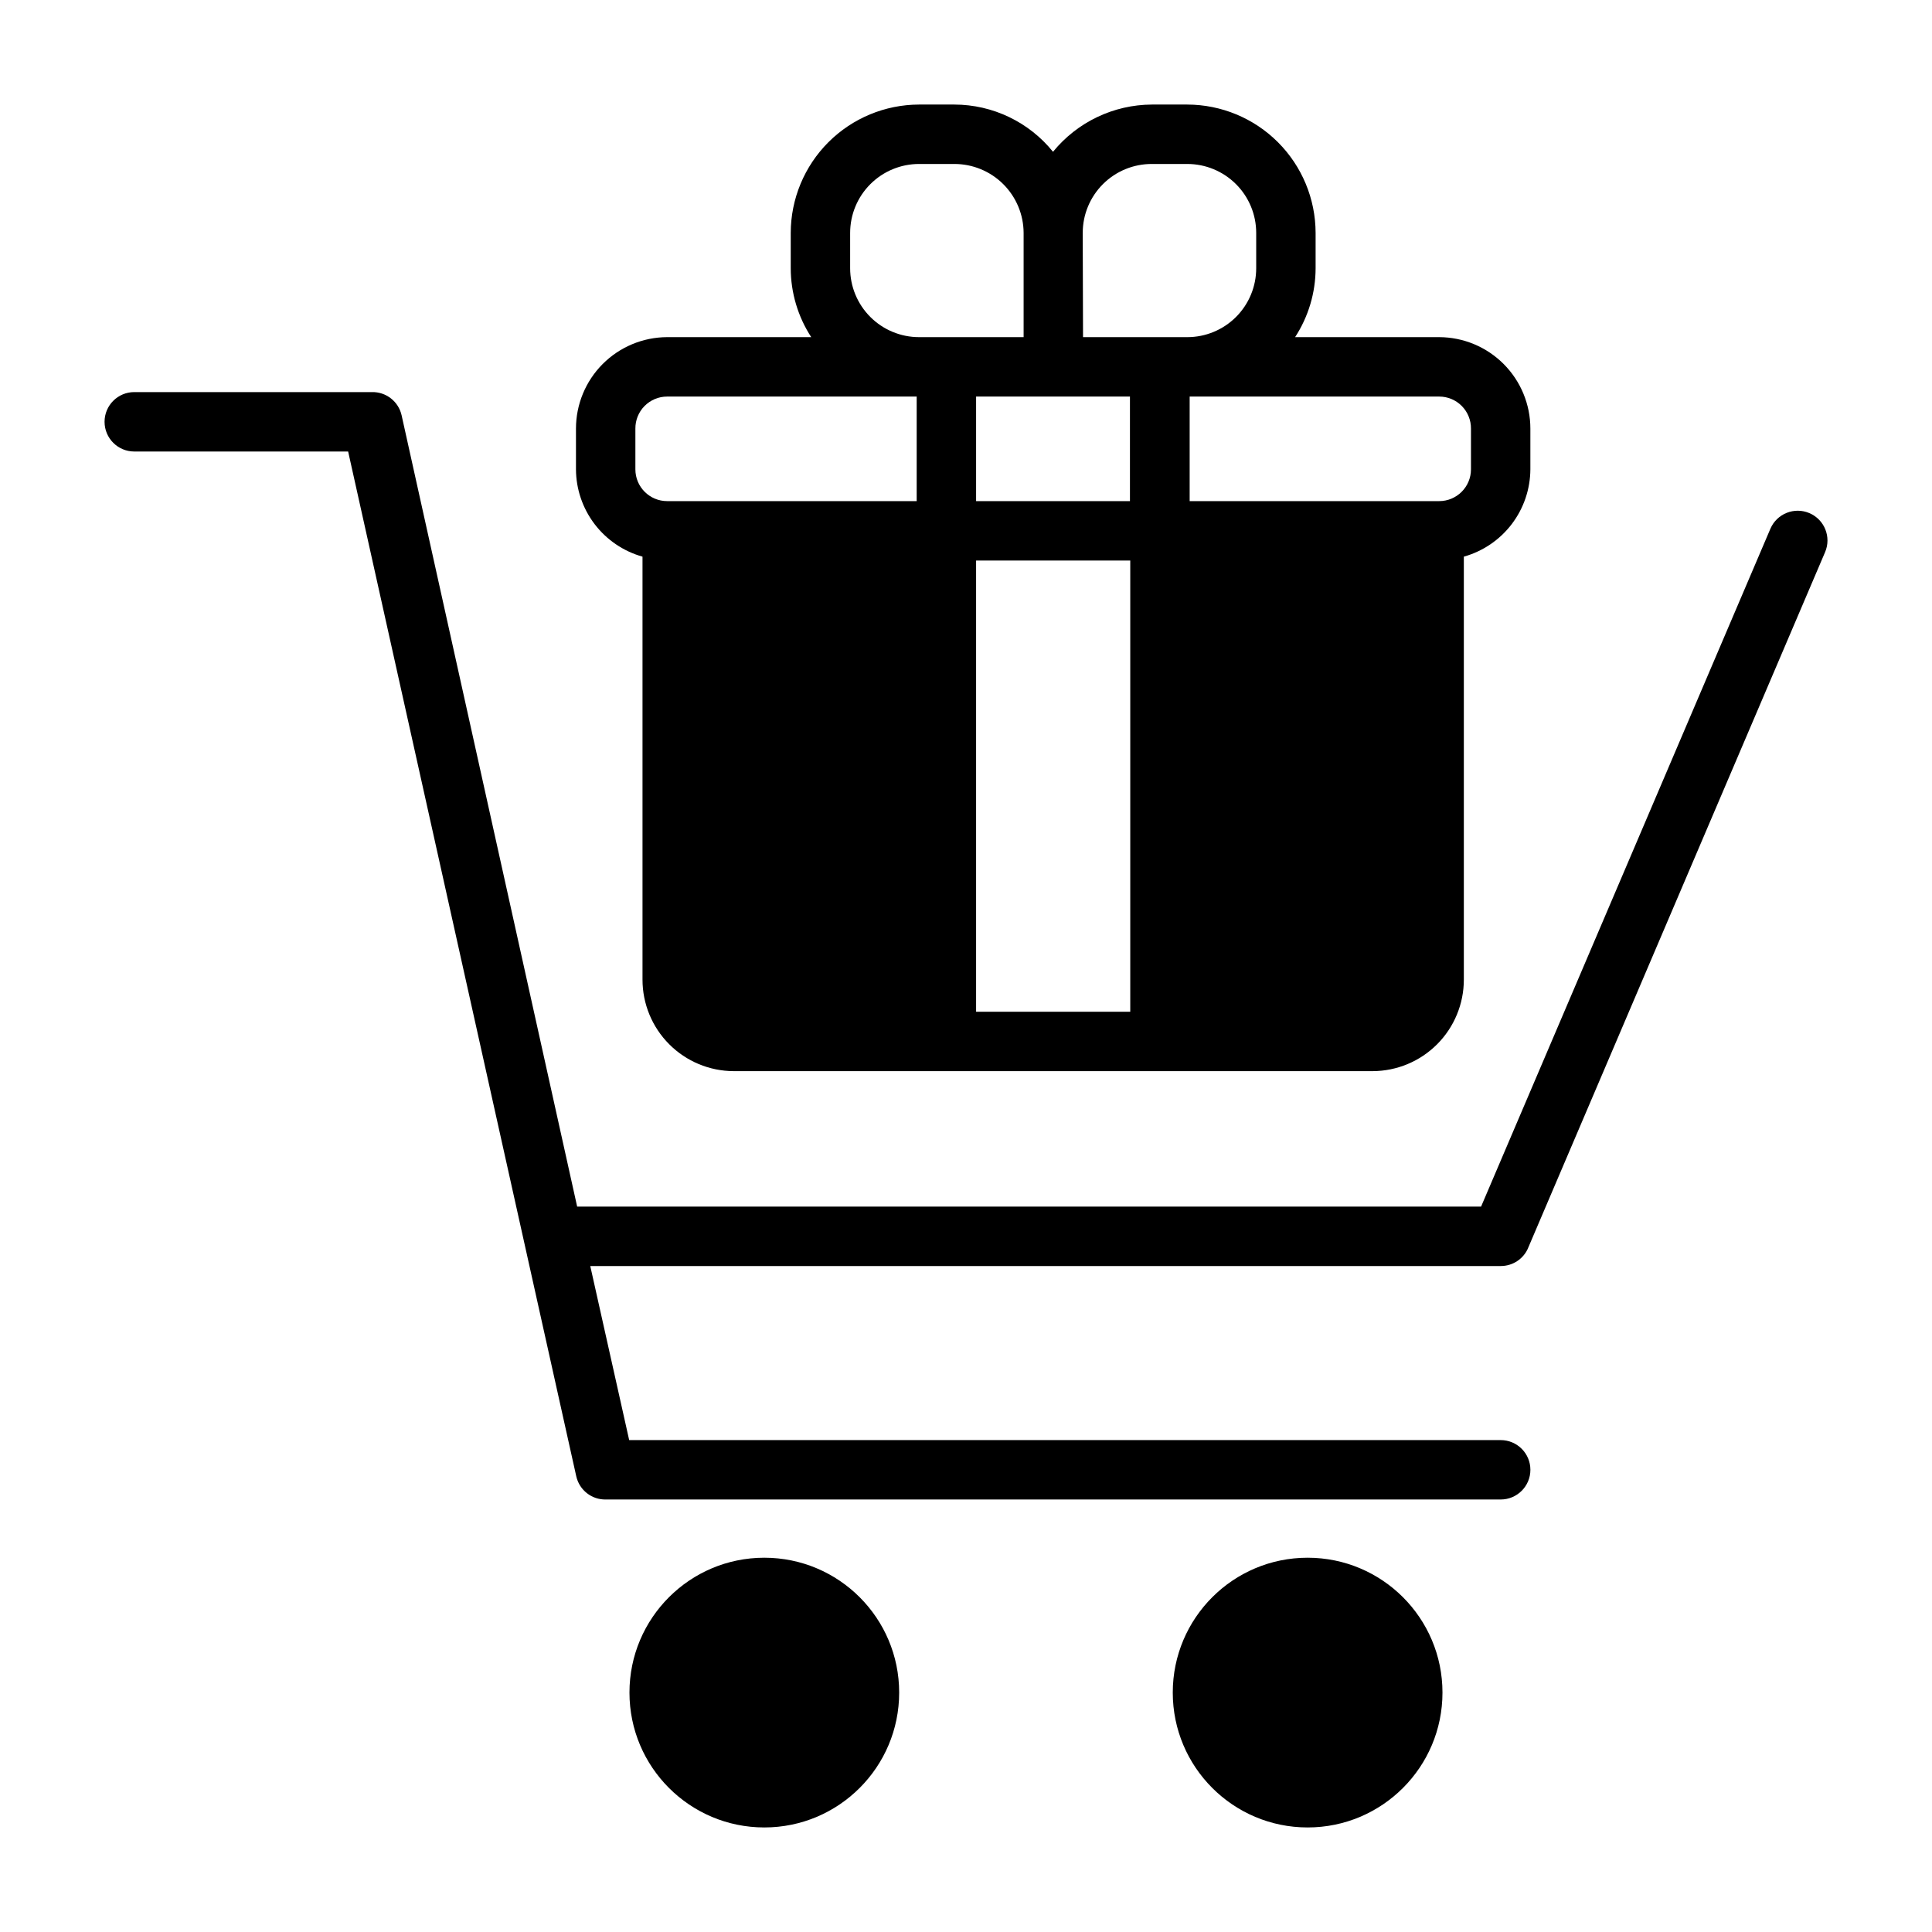 <?xml version="1.0" encoding="UTF-8"?>
<!-- Uploaded to: ICON Repo, www.iconrepo.com, Generator: ICON Repo Mixer Tools -->
<svg fill="#000000" width="800px" height="800px" version="1.1" viewBox="144 144 512 512" xmlns="http://www.w3.org/2000/svg">
 <g>
  <path d="m548.94 474.78 78.719-184.44c1.719-4-0.133-8.633-4.133-10.352-4-1.715-8.633 0.133-10.352 4.133l-76.672 179.64h-239.55l-46.523-209.71c-0.824-3.66-4.121-6.231-7.871-6.141h-62.977c-4.348 0-7.871 3.523-7.871 7.871s3.523 7.875 7.871 7.875h56.68l60.457 271.59v-0.004c0.824 3.664 4.117 6.234 7.871 6.141h237.11c4.348 0 7.871-3.523 7.871-7.871 0-4.348-3.523-7.871-7.871-7.871h-230.96l-10.312-46.129h241.28c3.141 0.008 5.984-1.848 7.242-4.727z"/>
  <path d="m382.29 592.55c0 19.738-16 35.742-35.738 35.742s-35.738-16.004-35.738-35.742 16-35.738 35.738-35.738 35.738 16 35.738 35.738"/>
  <path d="m526.27 592.55c0 19.738-16 35.742-35.738 35.742-19.738 0-35.738-16.004-35.738-35.742s16-35.738 35.738-35.738c19.738 0 35.738 16 35.738 35.738"/>
  <path d="m314.27 291.52v112.1c0 6.414 2.543 12.57 7.074 17.113 4.527 4.547 10.676 7.109 17.09 7.133h169.33c6.418-0.023 12.566-2.586 17.094-7.133 4.531-4.543 7.074-10.699 7.074-17.113v-112.1c5.055-1.422 9.508-4.445 12.691-8.621 3.18-4.176 4.914-9.273 4.941-14.523v-10.785c0-6.418-2.543-12.57-7.074-17.117-4.527-4.543-10.676-7.109-17.094-7.129h-38.18c3.535-5.438 5.422-11.777 5.434-18.262v-9.367c-0.02-9.016-3.609-17.652-9.984-24.027-6.371-6.371-15.012-9.961-24.023-9.98h-9.367c-10.168 0.043-19.785 4.633-26.215 12.516-6.379-7.898-15.98-12.496-26.133-12.516h-9.367c-9.016 0.02-17.652 3.609-24.027 9.98-6.371 6.375-9.961 15.012-9.98 24.027v9.367c0.012 6.484 1.895 12.824 5.43 18.262h-38.18c-6.414 0.02-12.562 2.586-17.094 7.129-4.527 4.547-7.07 10.699-7.07 17.117v10.785c0.023 5.25 1.762 10.348 4.941 14.523 3.184 4.176 7.637 7.199 12.691 8.621zm129.26 120.6h-40.855v-119.57h40.855zm81.867-163.03v0.004c2.25-0.004 4.402 0.895 5.984 2.492 1.582 1.598 2.461 3.762 2.441 6.008v10.785c0 4.652-3.773 8.422-8.426 8.422h-66.125v-27.707zm-94.465-43.375 0.004 0.004c-0.004-4.859 1.934-9.516 5.375-12.945 3.441-3.426 8.109-5.34 12.965-5.32h9.367c4.844 0 9.488 1.926 12.914 5.352 3.426 3.422 5.348 8.07 5.348 12.914v9.367c0 4.844-1.922 9.488-5.348 12.914-3.426 3.422-8.07 5.348-12.914 5.348h-27.629zm12.516 43.375v27.711h-40.773v-27.707zm-74.152-43.371c0-4.844 1.926-9.492 5.352-12.914 3.422-3.426 8.07-5.352 12.914-5.352h9.367c4.852 0 9.504 1.922 12.941 5.344 3.438 3.426 5.379 8.07 5.398 12.922v27.629h-27.707c-4.844 0-9.492-1.926-12.914-5.348-3.426-3.426-5.352-8.07-5.352-12.914zm-56.914 51.875c-0.02-2.246 0.855-4.41 2.438-6.008 1.582-1.598 3.738-2.496 5.984-2.492h66.125v27.711h-66.125v-0.004c-4.652 0-8.422-3.769-8.422-8.422z"/>
 </g>
</svg>